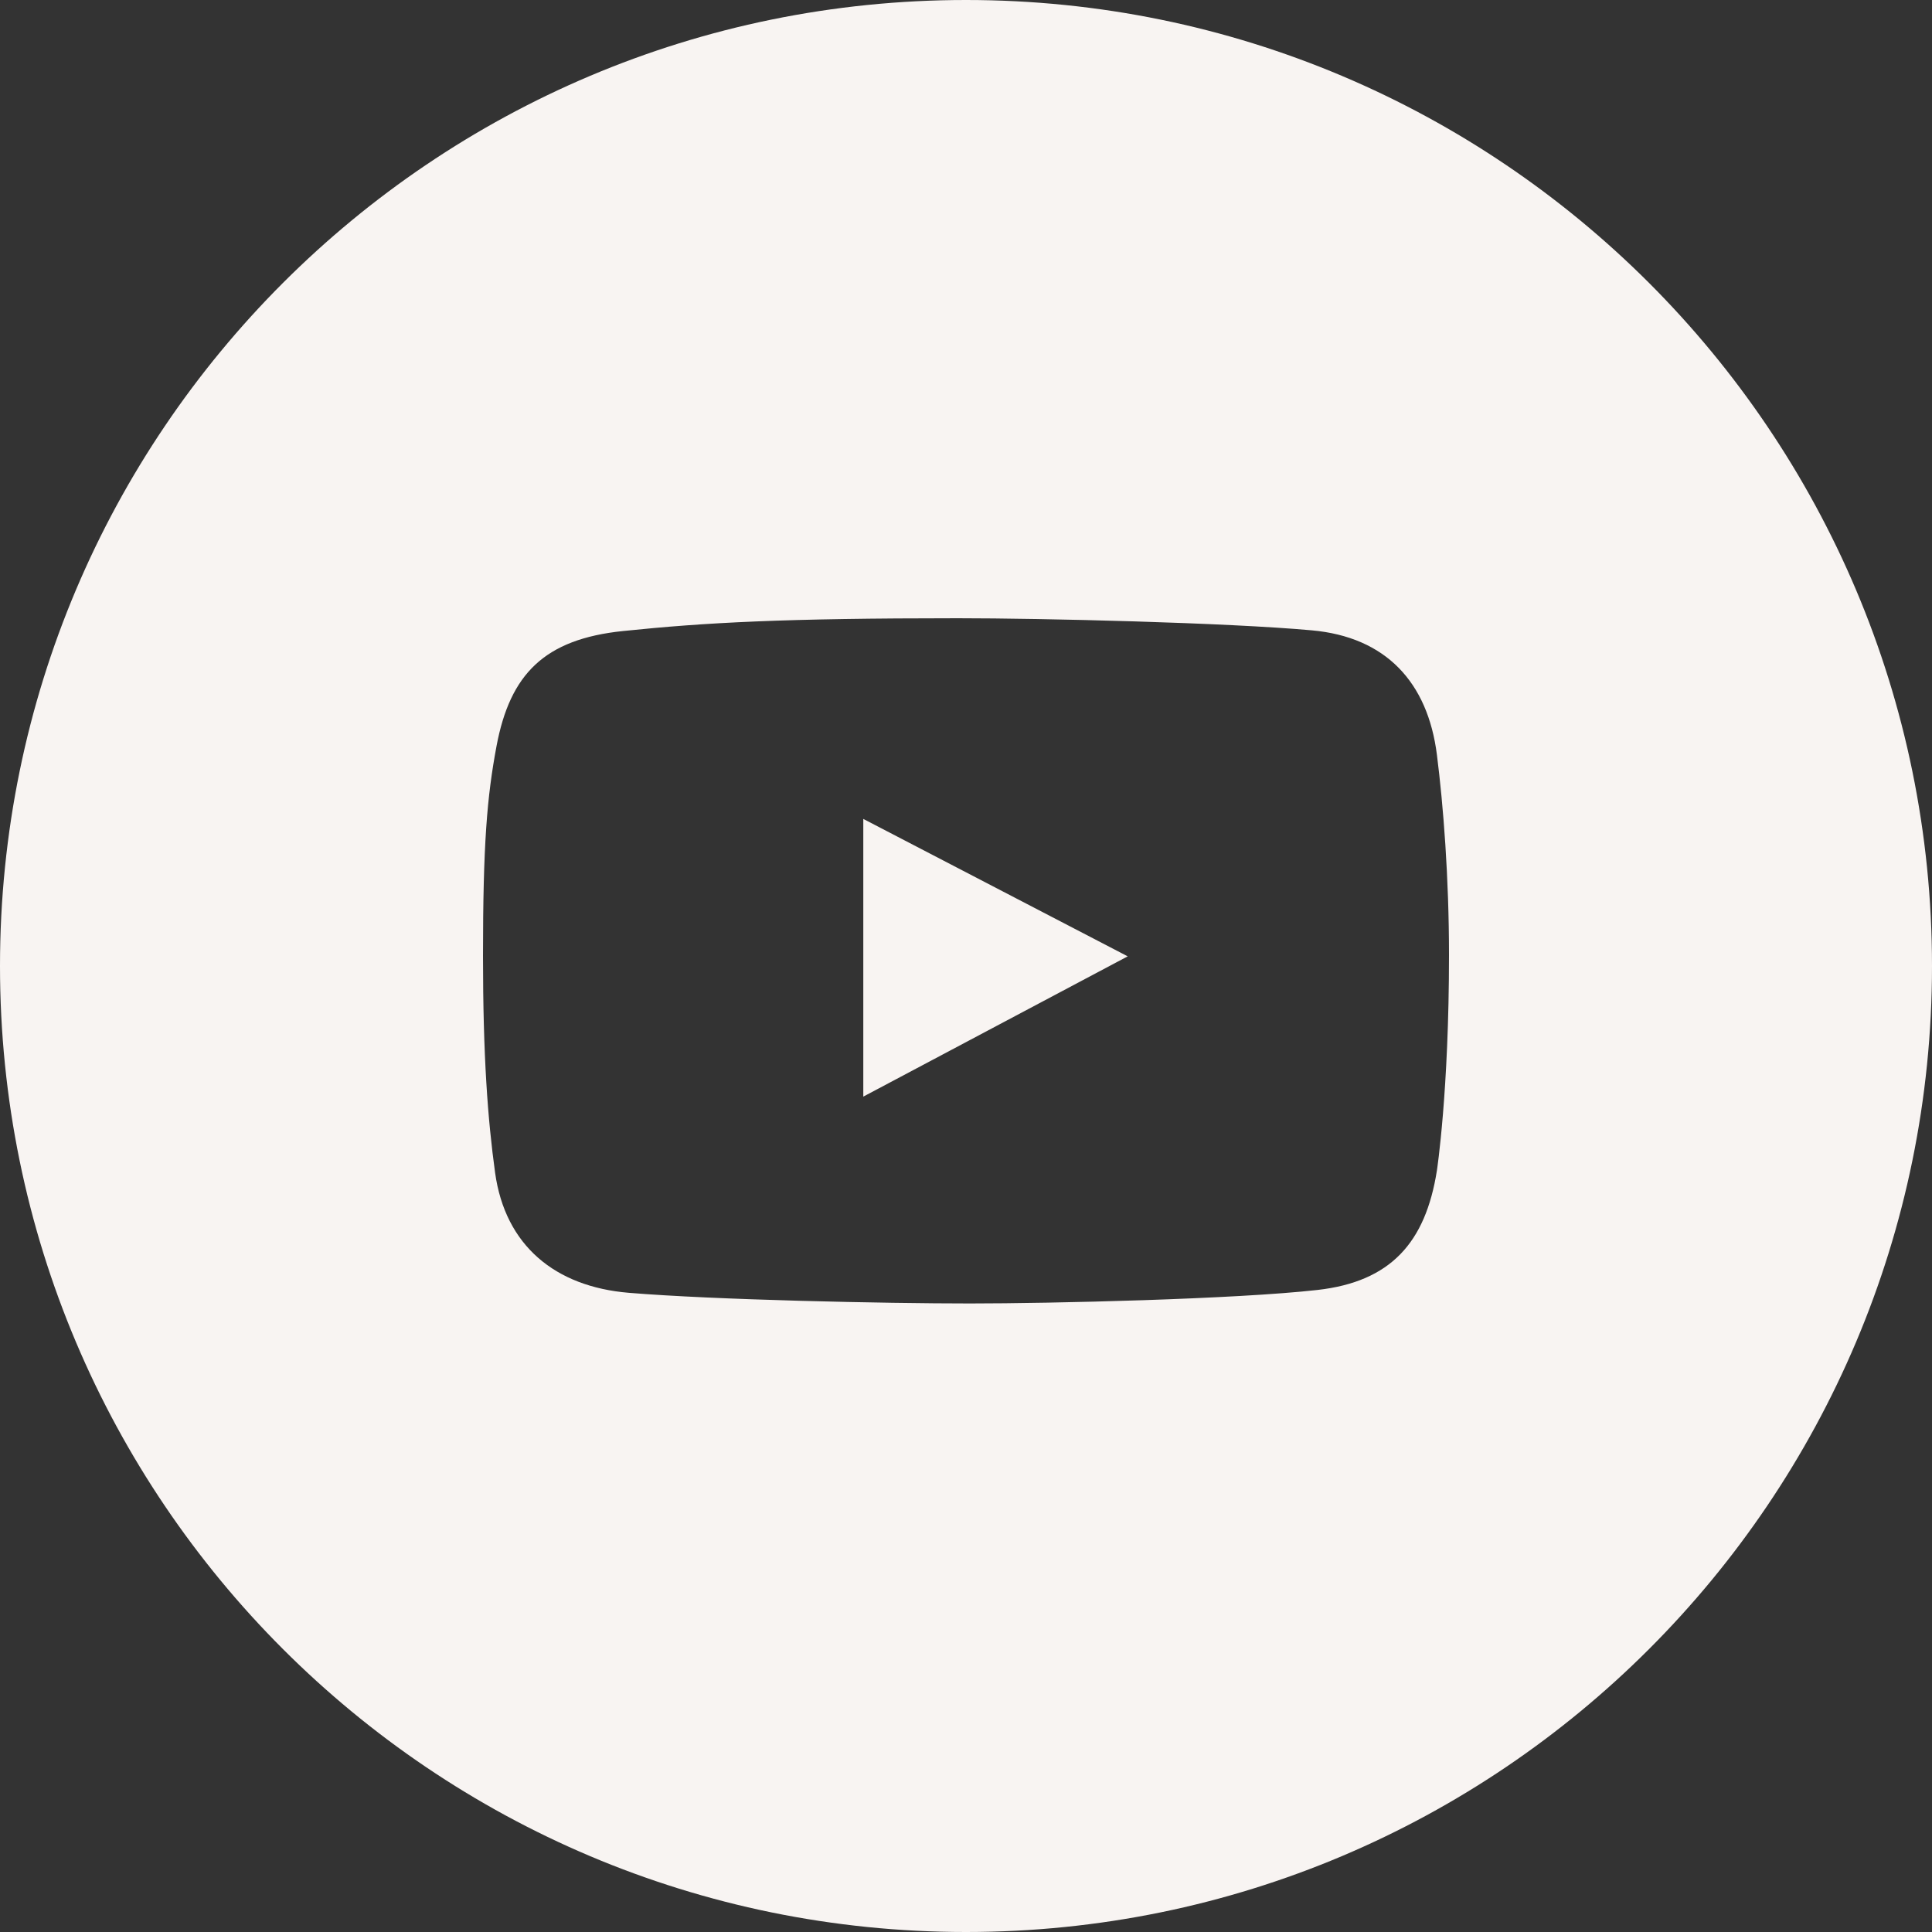 <?xml version="1.0" encoding="UTF-8"?> <svg xmlns="http://www.w3.org/2000/svg" width="100" height="100" viewBox="0 0 100 100"><rect x="0" y="0" width="100" height="100" fill="#333333" stroke="none"/><path id="path1" fill="#f8f4f2" fill-rule="evenodd" stroke="none" d="M 50 100 C 77.614 100 100 77.614 100 50 C 100 22.386 77.614 0 50 0 C 22.386 0 0 22.386 0 50 C 0 77.614 22.386 100 50 100 Z M 67.899 32.626 C 71.738 32.972 73.9 35.32 74.374 39.064 C 74.706 41.676 75 45.416 75 49.439 C 75 56.503 74.374 60.587 74.374 60.587 C 73.786 64.315 71.983 66.34 68.193 66.768 C 63.959 67.246 54.435 67.467 50.202 67.467 C 45.823 67.467 36.965 67.283 32.543 66.915 C 28.742 66.599 26.148 64.475 25.626 60.697 C 25.246 57.945 25 54.675 25 49.475 C 25 43.687 25.209 41.237 25.699 38.622 C 26.399 34.89 28.18 33.083 32.248 32.662 C 36.516 32.221 40.55 32 49.577 32 C 53.99 32 63.504 32.228 67.899 32.626 Z M 44.684 42.387 L 44.684 56.761 L 58.37 49.5 L 44.684 42.387 Z"></path></svg> 